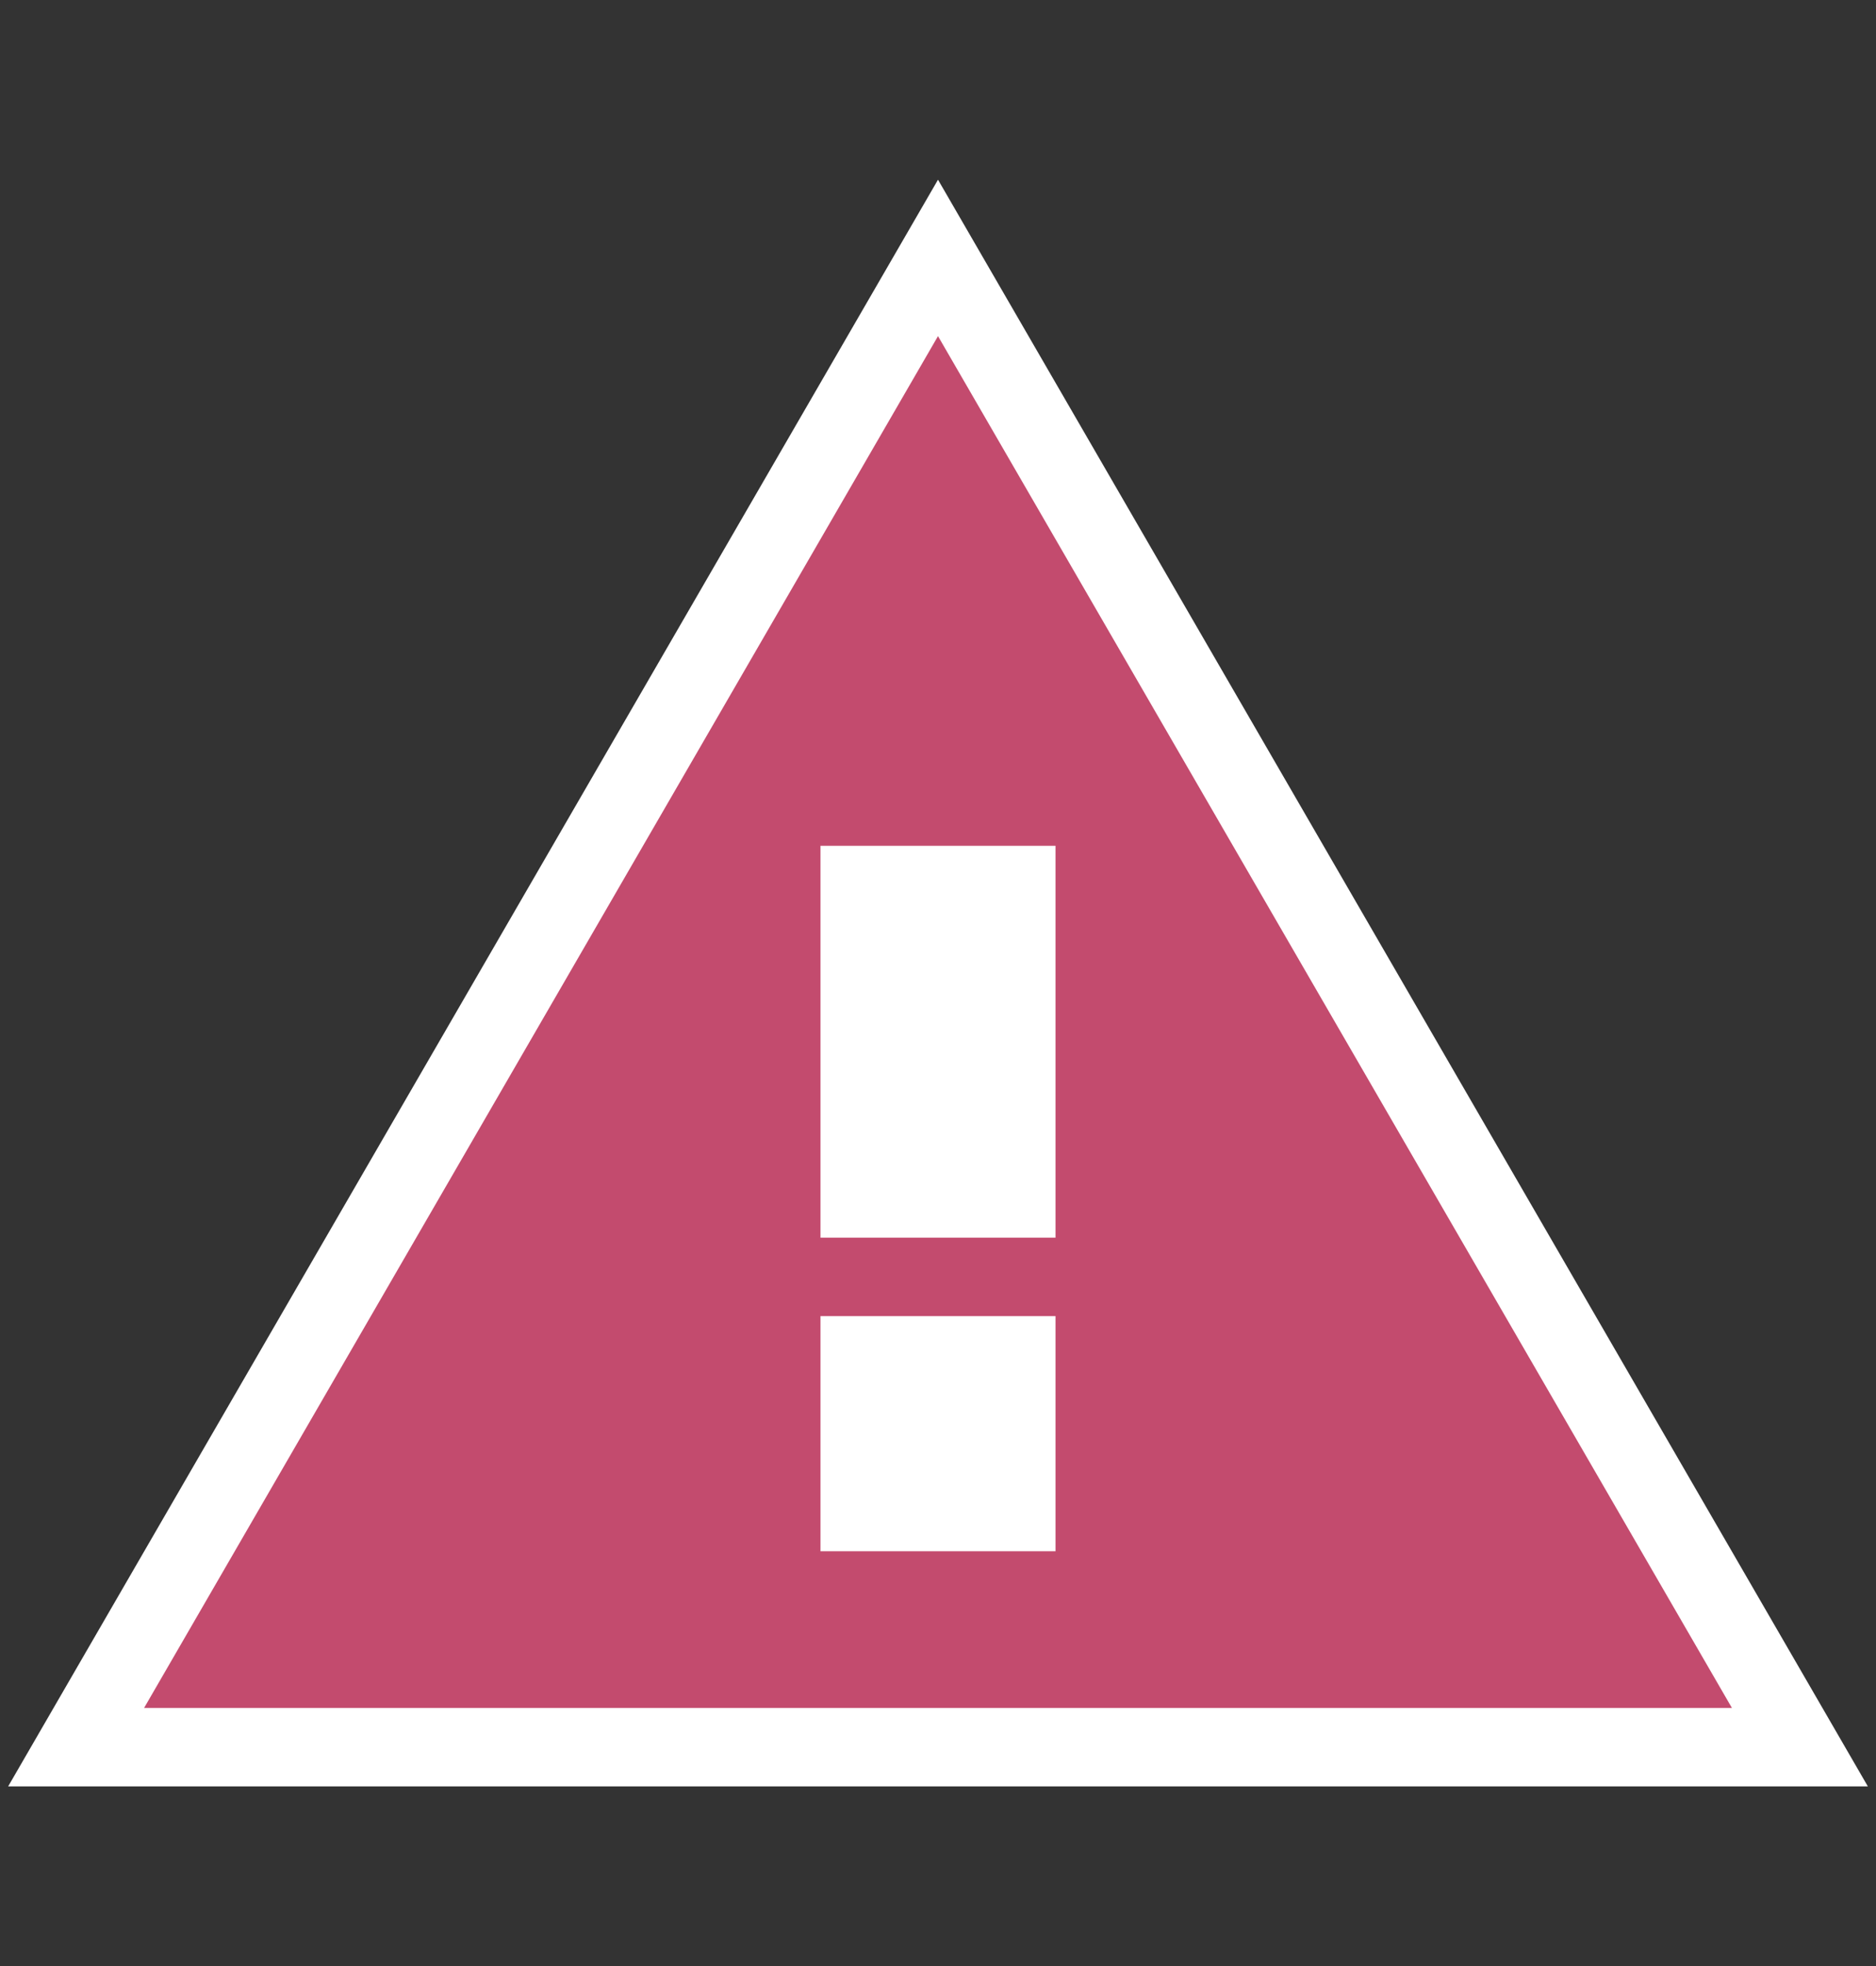 <?xml version="1.0" encoding="UTF-8" standalone="no"?>
<svg id="alertedred" width="21" height="22" viewBox="0 0 21 22" fill="none" version="1.1" xmlns="http://www.w3.org/2000/svg" xmlns:svg="http://www.w3.org/2000/svg">
  <rect x="0" y="0" width="21" height="22" fill="#333333" stroke="none"/>
  <rect id="r0" style="fill:#ffffff;fill-opacity:1;stroke-width:0.479" width="2.588" height="4.367" x="9.211" y="9.471" />
  <rect id="r1" style="fill:#ffffff;fill-opacity:1;stroke-width:0.479" width="2.588" height="2.58" x="9.209" y="14.755" />
  <path id="p0" style="stroke-width:0.877" fill="#E7527D" fill-opacity="0.8" stroke="#ffffff" d="M 0.852,19.551 H 20.148 L 10.5,2.886 Z M 11.377,16.92 H 9.623 v -1.754 h 1.754 z m 0,-3.509 H 9.623 V 9.903 h 1.754 z" />
</svg>
